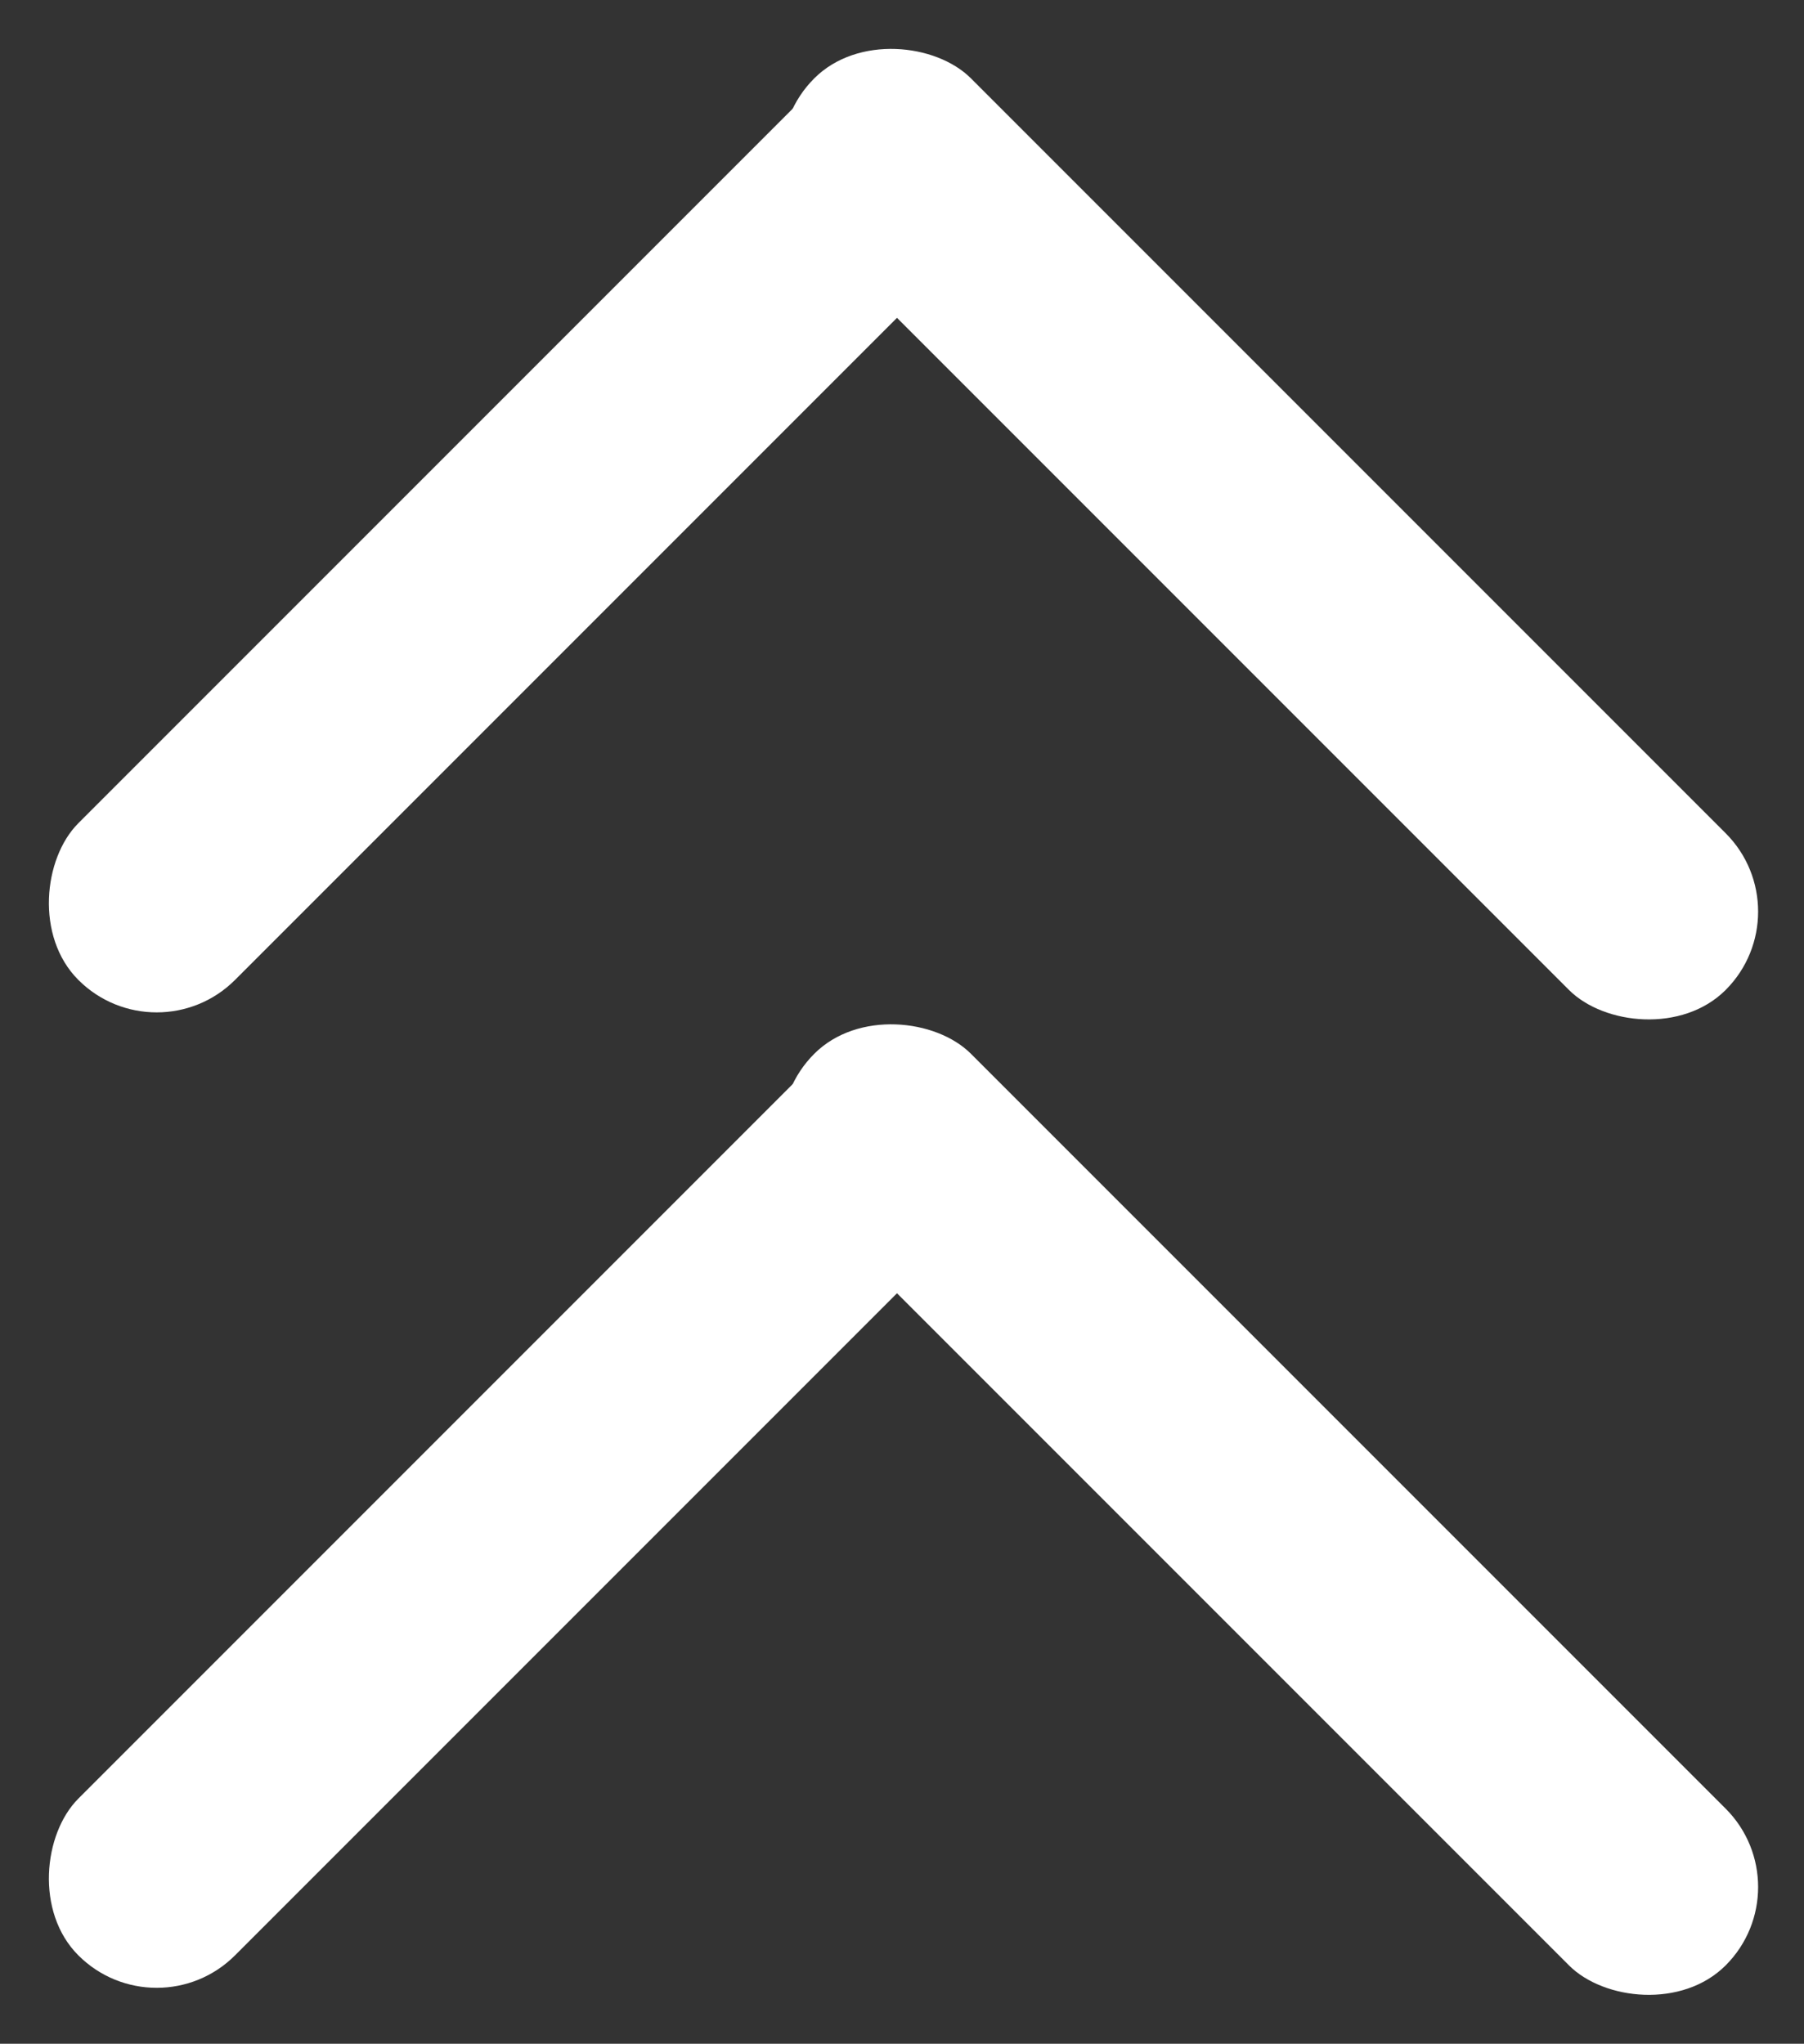 <svg xmlns="http://www.w3.org/2000/svg" width="33.297" height="37.714" viewBox="0 0 33.297 37.714">
  <rect x="0" y="0" width="33.297" height="37.714" fill="#333333" stroke="none"/>
  <g id="Groupe_190" data-name="Groupe 190" transform="translate(33.297 0) rotate(90)">
    <g id="Groupe_169" data-name="Groupe 169">
      <g id="Groupe_167" data-name="Groupe 167" transform="translate(19.714) rotate(90)">
        <rect id="Rectangle_44" data-name="Rectangle 44" width="4.09" height="23.79" rx="2.045" transform="translate(19.714 16.822) rotate(135)" fill="#fff"/>
        <rect id="Rectangle_45" data-name="Rectangle 45" width="4.09" height="22.789" rx="2.045" transform="translate(30.405 0.185) rotate(45)" fill="#fff"/>
      </g>
    </g>
    <g id="Groupe_187" data-name="Groupe 187" transform="translate(18)">
      <g id="Groupe_167-2" data-name="Groupe 167" transform="translate(19.714) rotate(90)">
        <rect id="Rectangle_44-2" data-name="Rectangle 44" width="4.09" height="23.79" rx="2.045" transform="translate(19.714 16.822) rotate(135)" fill="#fff"/>
        <rect id="Rectangle_45-2" data-name="Rectangle 45" width="4.09" height="22.789" rx="2.045" transform="translate(30.405 0.185) rotate(45)" fill="#fff"/>
      </g>
    </g>
  </g>
</svg>
